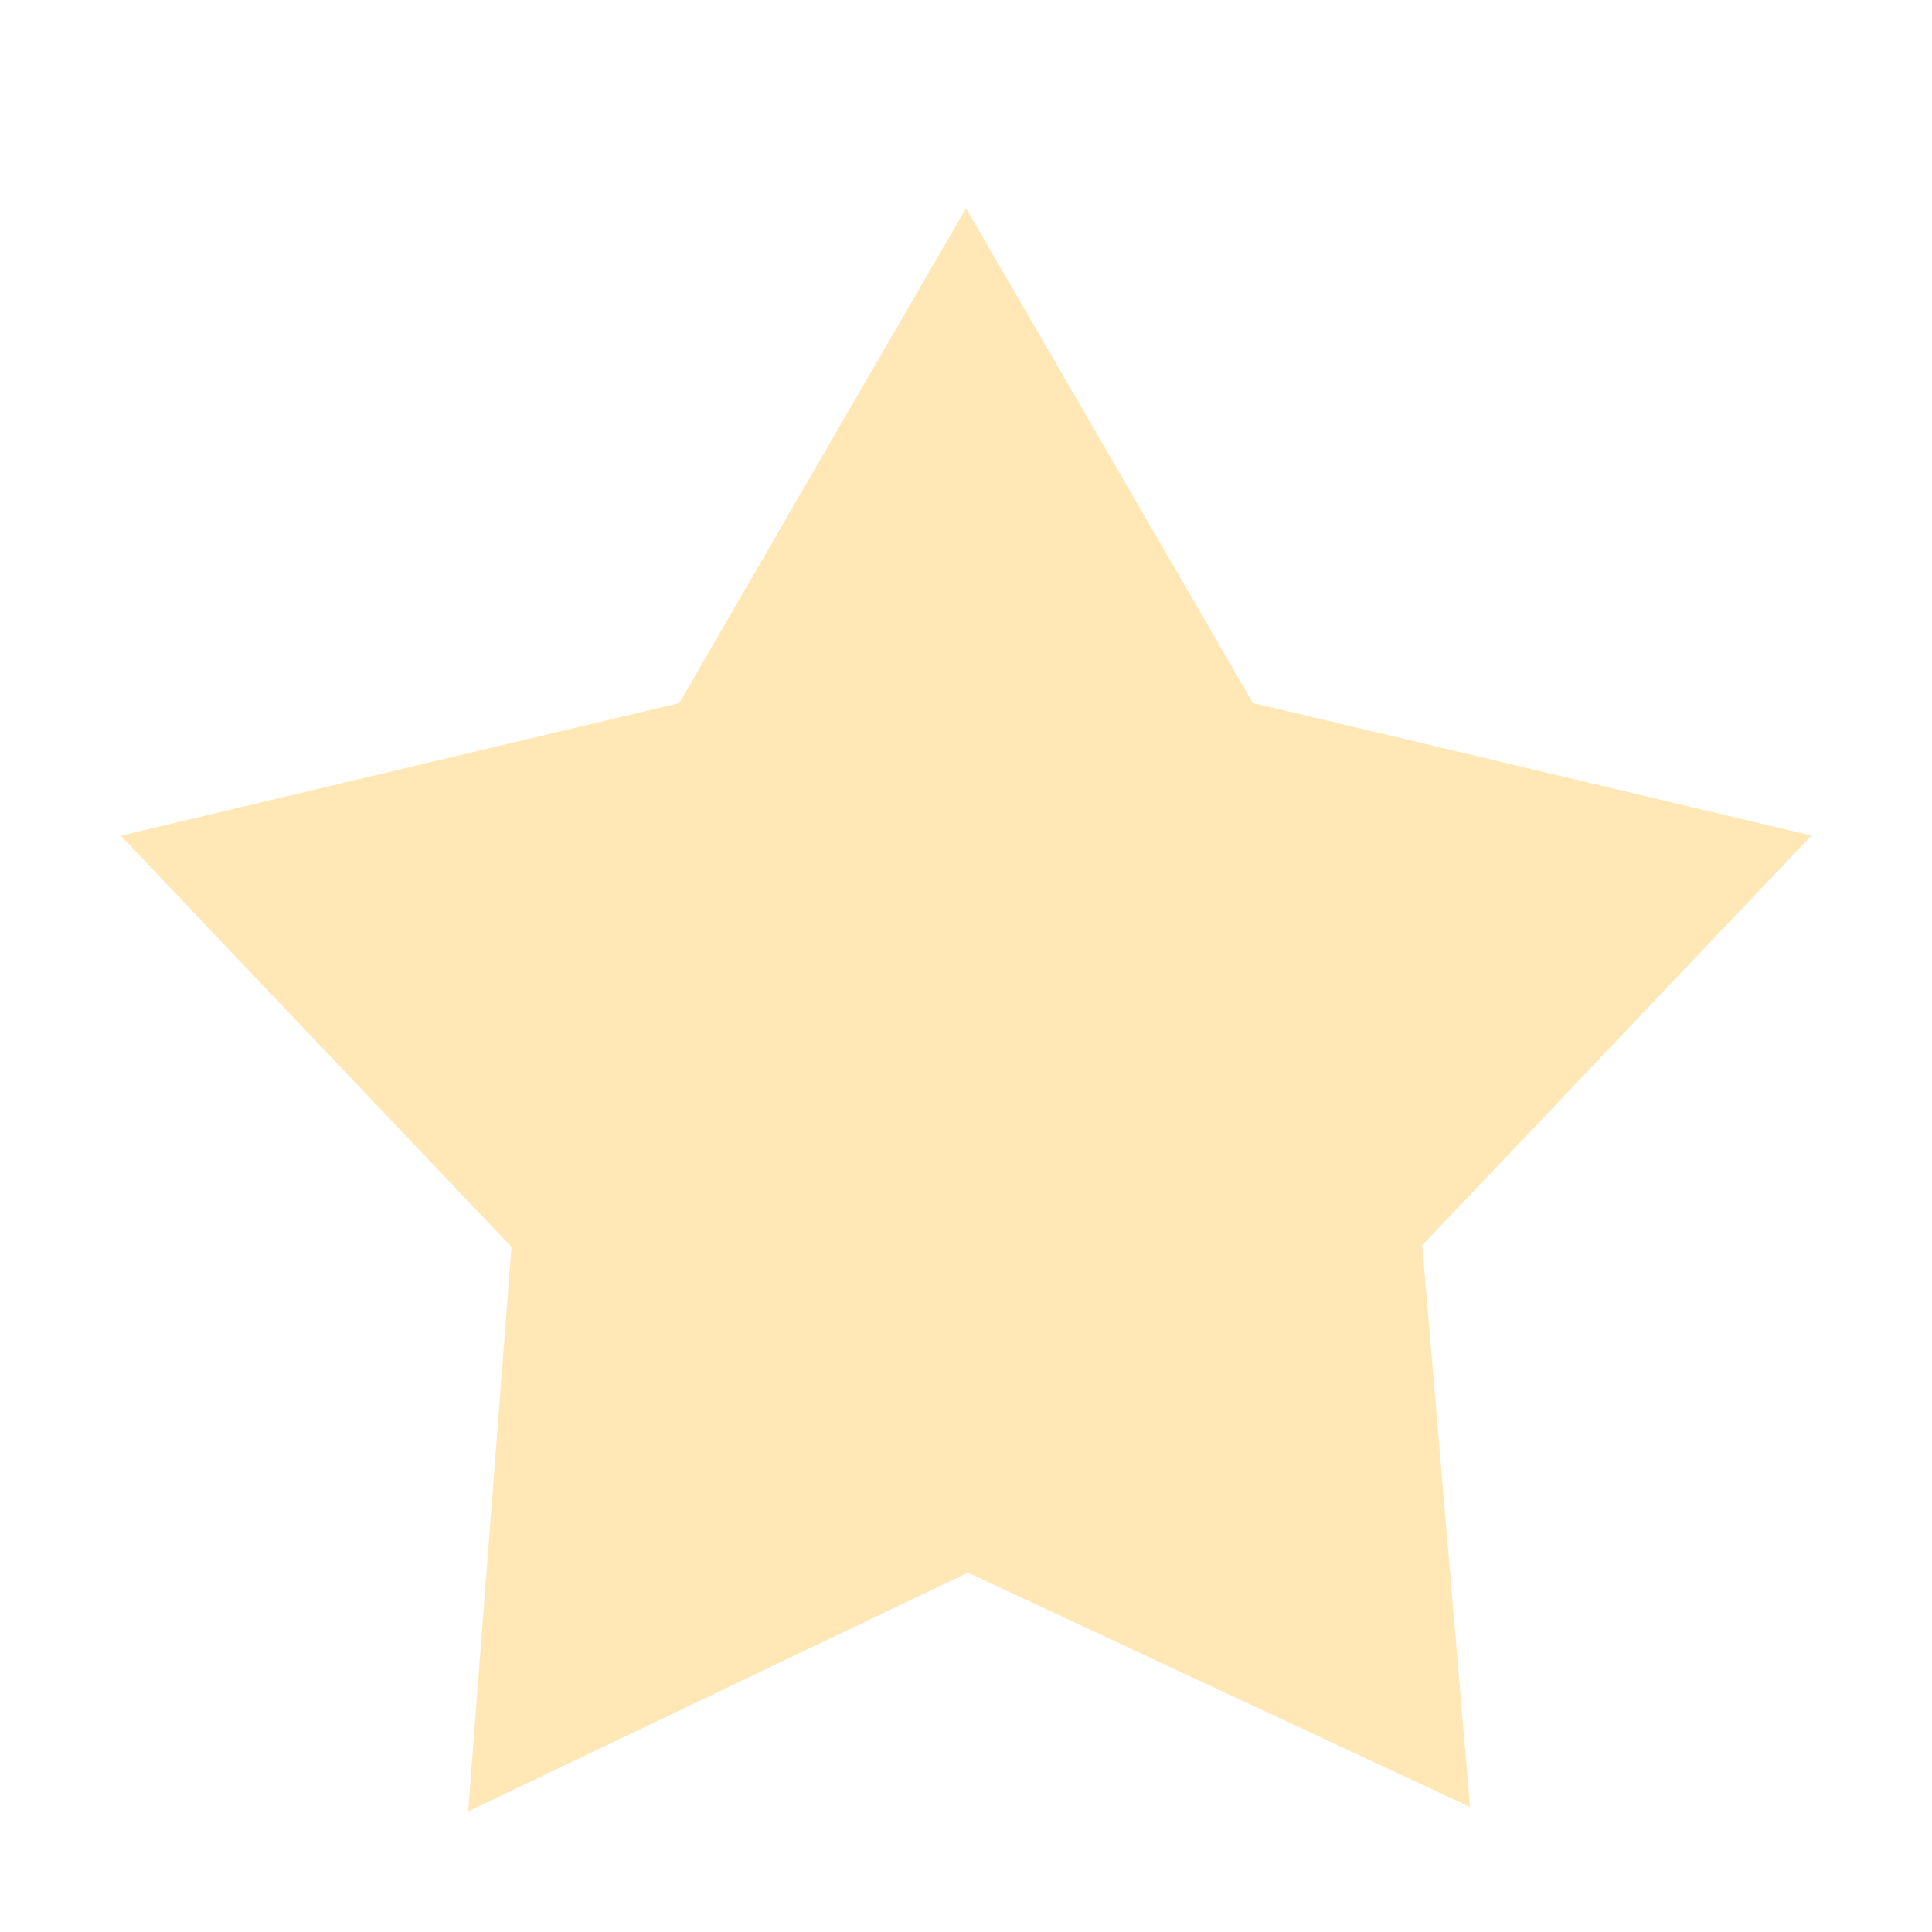 <svg width="16" height="16" version="1.1" viewBox="0 0 16 16" xmlns="http://www.w3.org/2000/svg">
<g transform="translate(0 -1036.4)">
<g fill="#c3ae65">
<path transform="translate(0 1036.4)" d="m8 1.725-2.375 4.098-4.625 1.098 3.236 3.406-0.359 4.674 4.139-1.977 4.158 1.941-0.396-4.652 3.223-3.393-4.625-1.098z" fill="#ffd684" fill-opacity=".588"/>
</g>
</g>
</svg>

